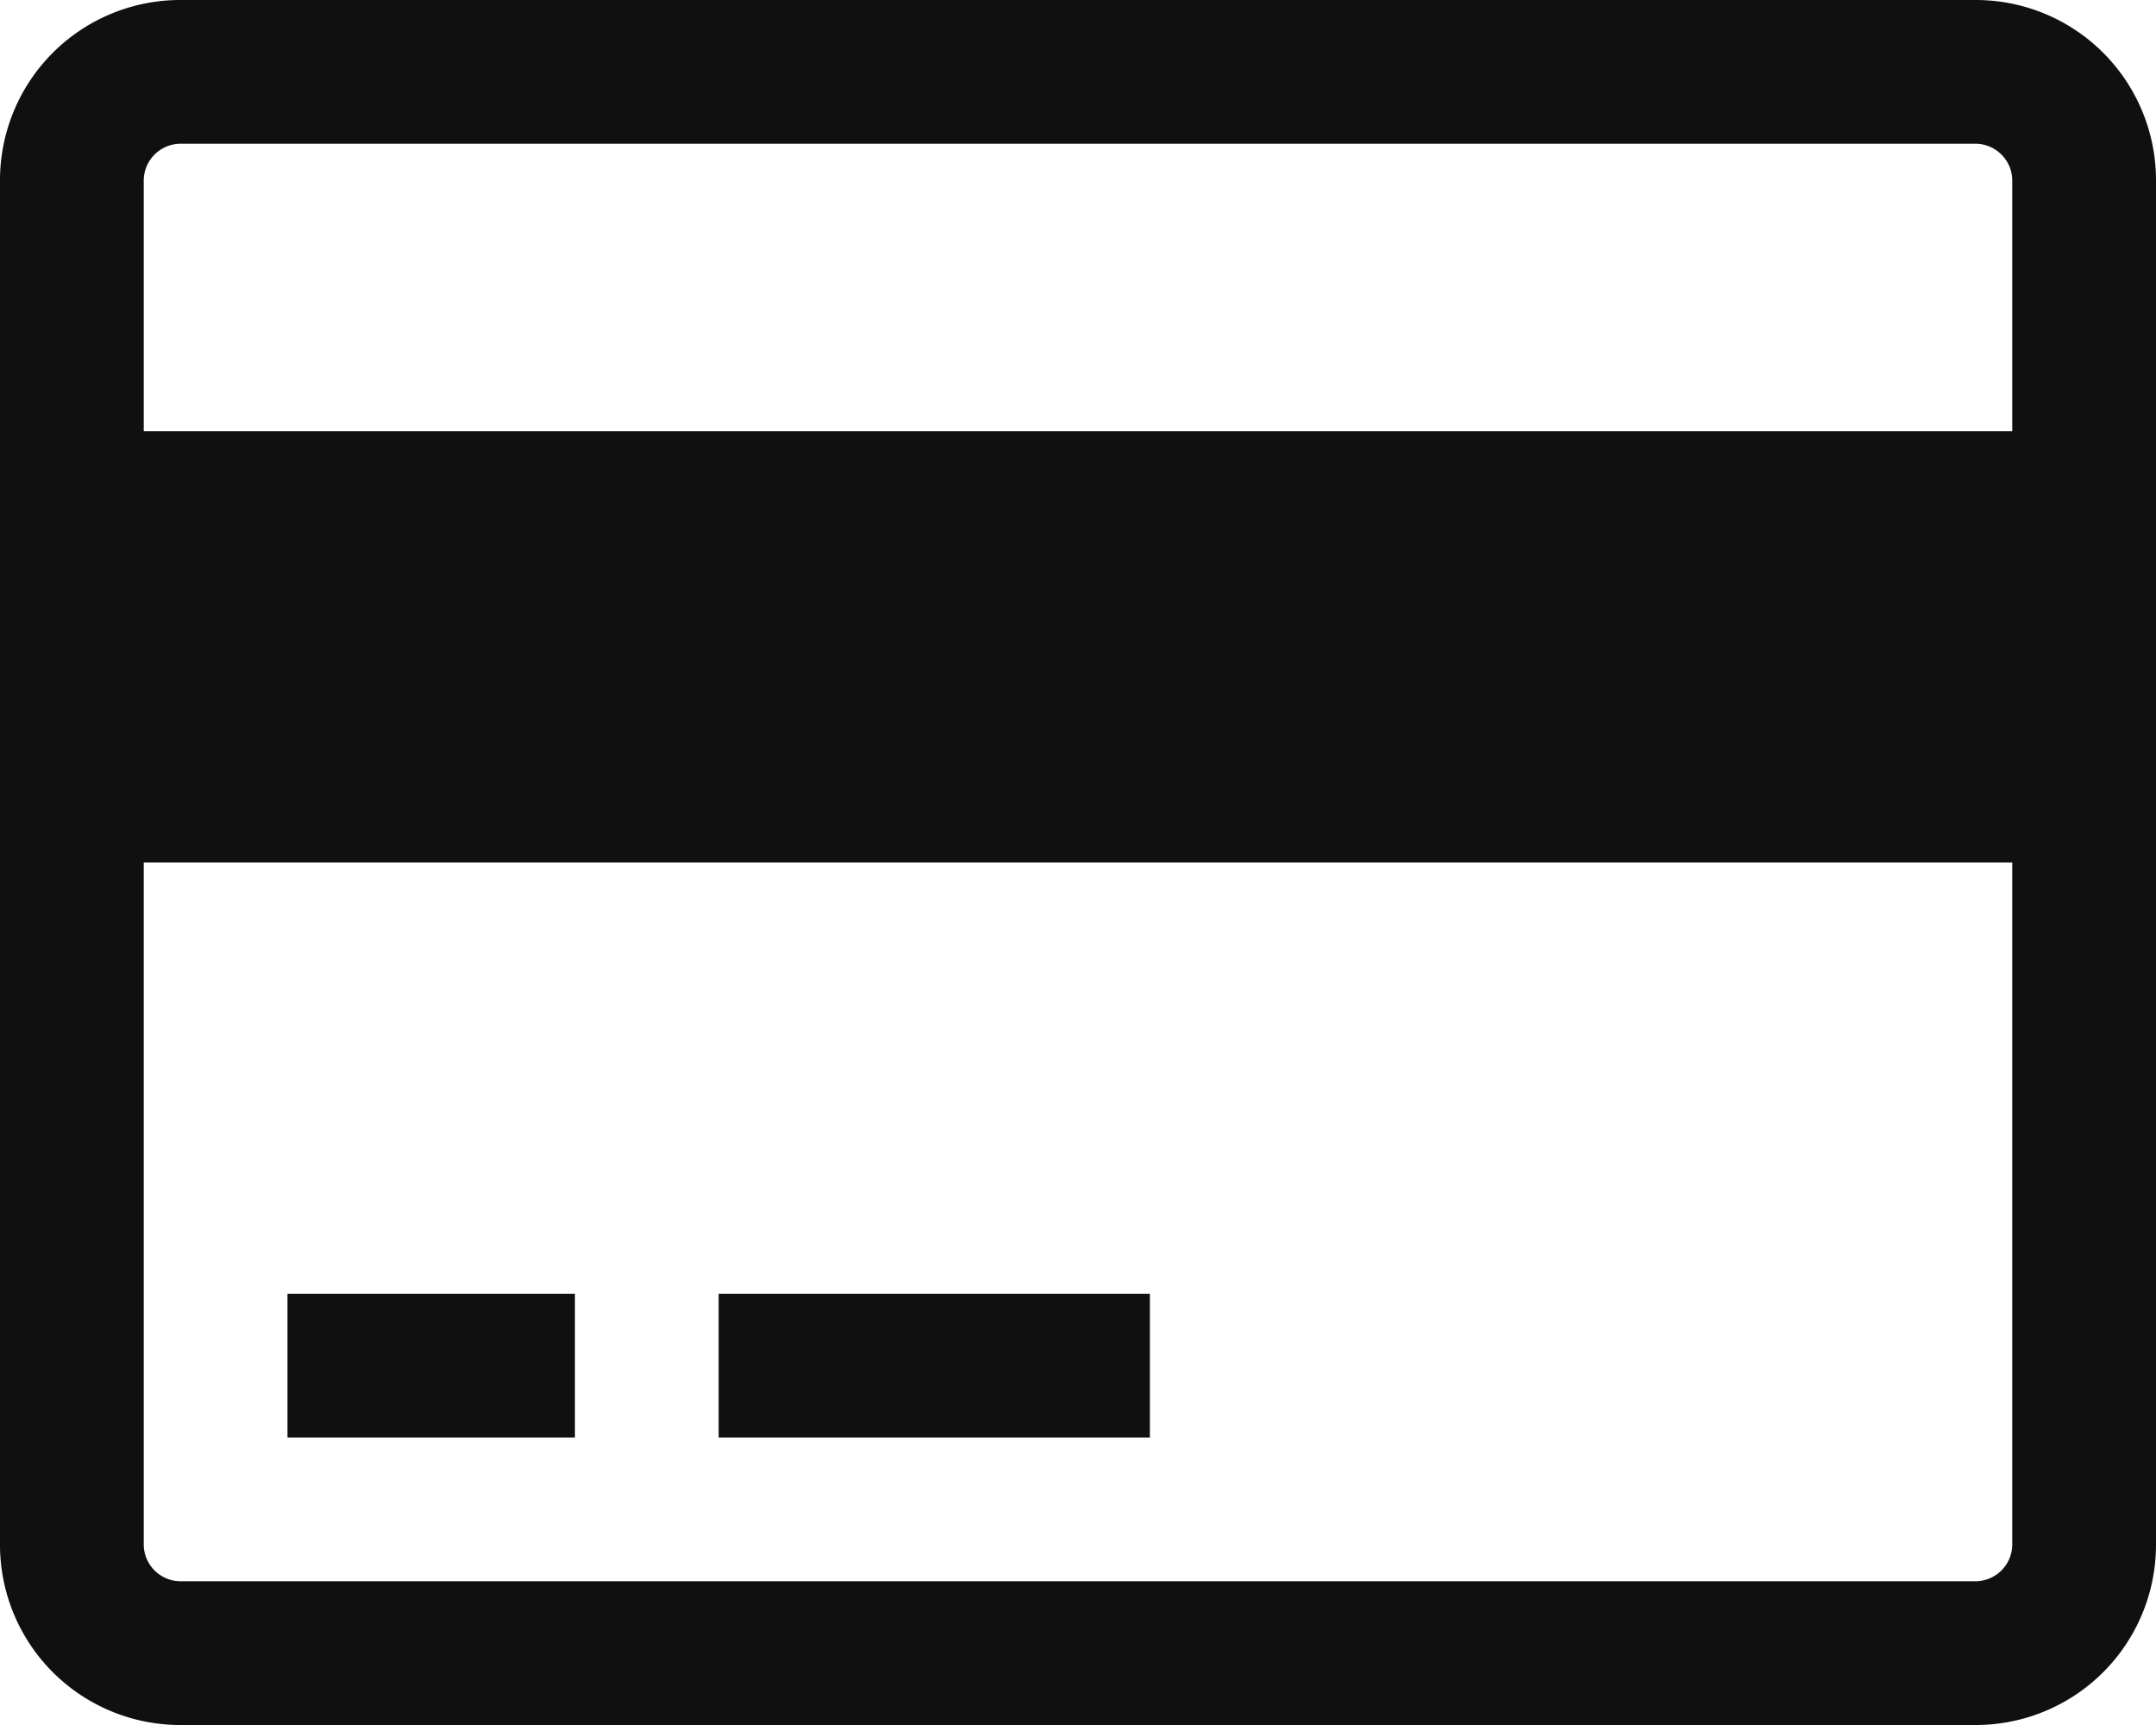 <svg xmlns="http://www.w3.org/2000/svg" width="22.5" height="18" viewBox="0 0 22.5 18">
  <path id="Path_154-1" data-name="Path 154-1" d="M20.625-16.5H1.875A1.881,1.881,0,0,0,0-14.625V-.375A1.881,1.881,0,0,0,1.875,1.5h18.75A1.881,1.881,0,0,0,22.5-.375v-14.25A1.881,1.881,0,0,0,20.625-16.5ZM1.875-15h18.75a.386.386,0,0,1,.375.375V-12H1.5v-2.625A.386.386,0,0,1,1.875-15ZM20.625,0H1.875A.386.386,0,0,1,1.5-.375V-7.5H21V-.375A.386.386,0,0,1,20.625,0ZM3-1.5H6V-3H3Zm4.5,0H12V-3H7.5Z" transform="translate(0 16.5)" fill="#101010"/>
</svg>
